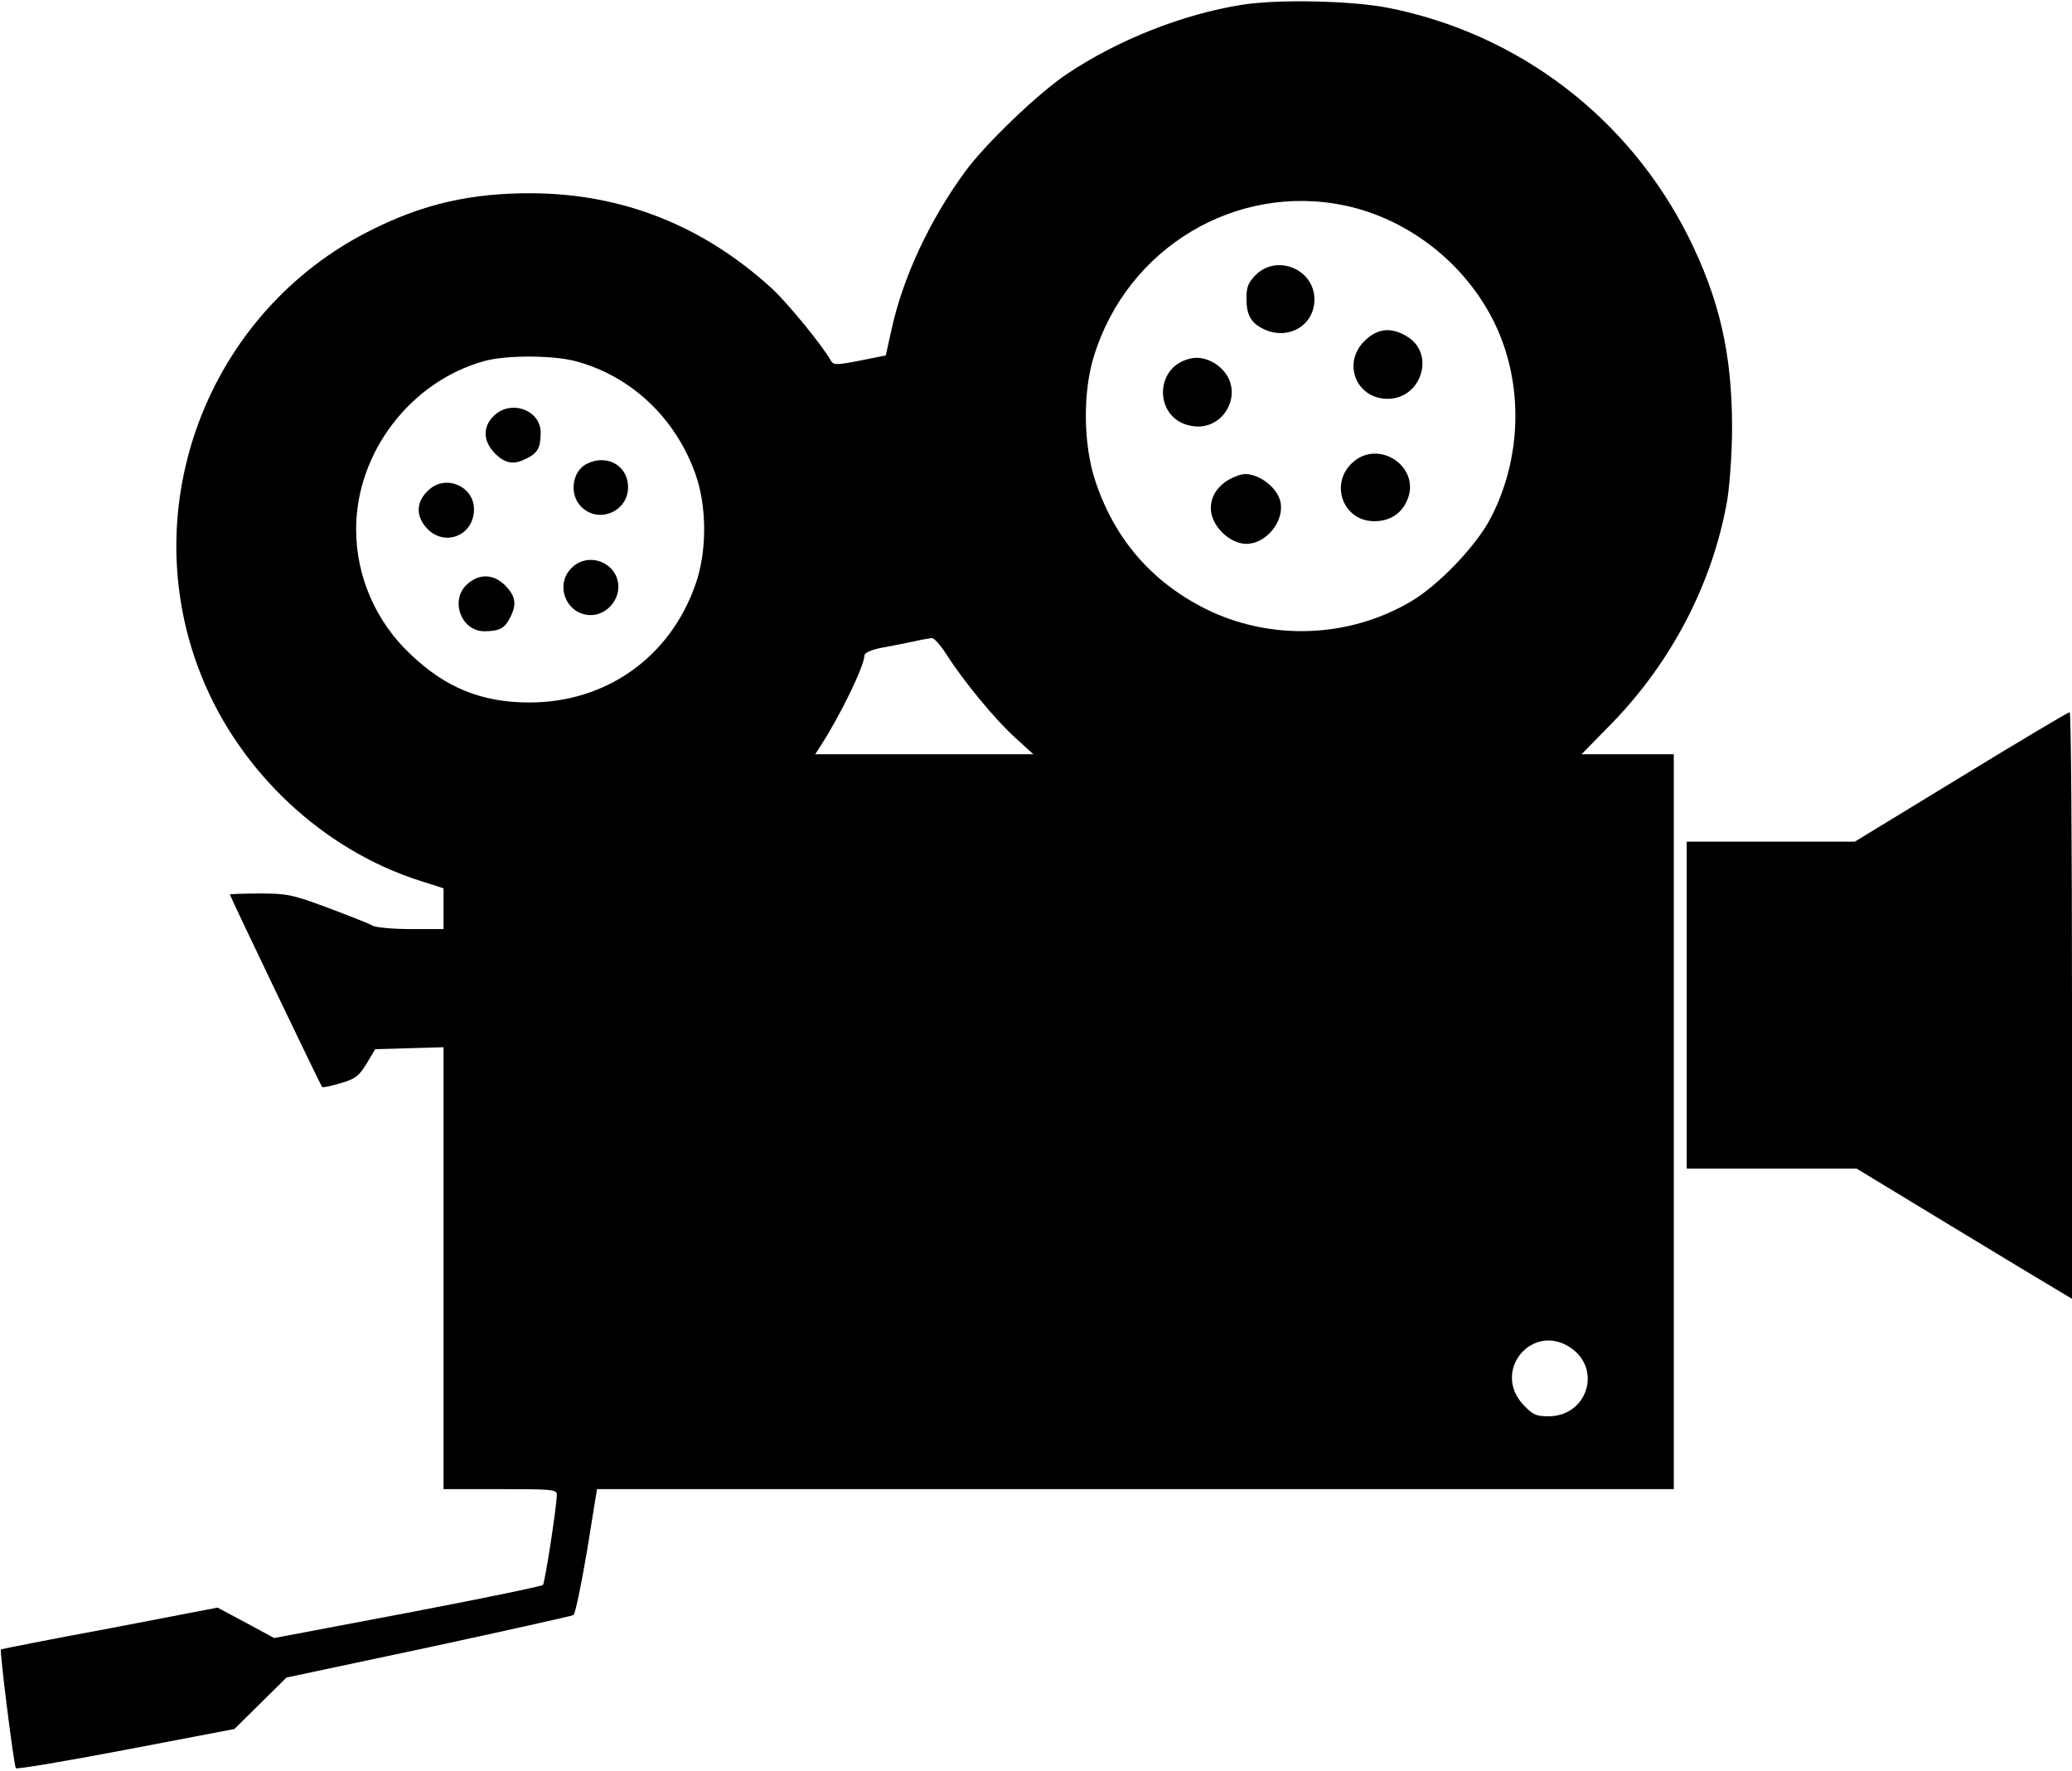 <?xml version="1.0" standalone="no"?>
<!DOCTYPE svg PUBLIC "-//W3C//DTD SVG 20010904//EN"
 "http://www.w3.org/TR/2001/REC-SVG-20010904/DTD/svg10.dtd">
<svg version="1.0" xmlns="http://www.w3.org/2000/svg"
 width="640pt" height="547pt" viewBox="0 0 640 547"
 preserveAspectRatio="xMidYMid meet">
<g transform="translate(0,547) scale(0.1,-0.1)"
fill="#000000" stroke="none">
<path d="M3835 5455 c-182 -29 -382 -108 -540 -214 -88 -59 -250 -214 -313
-300 -109 -148 -193 -327 -228 -488 l-18 -81 -80 -16 c-72 -14 -81 -14 -89 -1
-26 47 -135 180 -183 224 -211 193 -459 292 -739 294 -188 1 -336 -32 -499
-114 -505 -252 -734 -857 -523 -1379 119 -296 376 -536 675 -631 l72 -23 0
-63 0 -63 -100 0 c-55 0 -108 5 -118 10 -9 6 -71 30 -137 55 -110 41 -127 45
-212 45 -51 0 -93 -2 -93 -3 0 -5 281 -591 285 -595 2 -2 27 3 57 12 45 13 57
22 80 60 l27 45 105 3 106 3 0 -682 0 -683 175 0 c160 0 175 -1 175 -17 -1
-41 -37 -273 -43 -279 -4 -4 -192 -43 -418 -86 l-412 -78 -87 47 -88 47 -333
-64 c-184 -34 -335 -64 -336 -65 -5 -3 40 -360 46 -367 3 -4 156 22 340 57
l335 64 80 79 81 80 438 93 c241 52 443 97 448 100 6 3 24 92 42 197 l31 192
1663 0 1663 0 0 1135 0 1135 -142 0 -143 0 93 95 c186 191 312 434 357 689 8
51 15 147 15 226 0 227 -39 396 -135 589 -185 368 -524 627 -928 707 -114 22
-340 27 -452 9z m320 -620 c196 -42 370 -178 460 -360 92 -187 87 -420 -12
-608 -45 -85 -161 -206 -245 -255 -193 -114 -436 -122 -636 -22 -166 84 -280
216 -339 395 -37 111 -39 274 -4 385 103 335 439 536 776 465z m-2380 -480
c173 -45 311 -175 373 -349 36 -101 36 -241 0 -342 -79 -225 -276 -364 -513
-364 -146 0 -258 45 -366 148 -108 101 -169 241 -169 387 0 237 168 457 397
520 66 18 207 18 278 0z m1150 -909 c52 -81 148 -198 211 -255 l56 -51 -337 0
-337 0 16 25 c60 92 136 248 136 280 0 8 21 18 53 24 28 5 72 14 97 19 25 6
51 10 58 11 7 1 28 -23 47 -53z m1926 -2139 c98 -66 52 -212 -68 -212 -39 0
-49 5 -79 37 -96 105 30 254 147 175z"/>
<path d="M3879 4621 c-23 -23 -29 -38 -29 -71 0 -52 13 -76 50 -95 76 -39 160
8 160 90 0 93 -115 141 -181 76z"/>
<path d="M4214 4416 c-69 -69 -24 -178 72 -178 105 0 148 139 61 192 -50 31
-93 26 -133 -14z"/>
<path d="M3675 4362 c-114 -27 -109 -190 7 -208 102 -17 165 109 89 179 -28
26 -64 37 -96 29z"/>
<path d="M4181 4044 c-76 -64 -35 -184 64 -184 52 0 89 27 105 74 32 97 -90
177 -169 110z"/>
<path d="M3830 4003 c-56 -17 -90 -56 -90 -103 0 -53 57 -110 110 -110 61 0
118 70 105 130 -11 50 -81 97 -125 83z"/>
<path d="M1525 4185 c-35 -34 -33 -78 4 -116 33 -32 58 -36 100 -14 32 16 41
33 41 79 0 70 -93 103 -145 51z"/>
<path d="M1814 4038 c-47 -22 -57 -95 -19 -133 53 -54 145 -16 145 60 0 66
-64 103 -126 73z"/>
<path d="M1326 3958 c-40 -35 -43 -78 -11 -116 54 -64 149 -29 149 55 0 70
-85 108 -138 61z"/>
<path d="M1765 3715 c-53 -53 -15 -145 60 -145 45 0 85 41 85 87 0 74 -92 112
-145 58z"/>
<path d="M1445 3667 c-57 -48 -22 -147 51 -147 46 0 63 9 79 41 22 42 18 67
-14 100 -36 36 -79 38 -116 6z"/>
<path d="M6057 3070 l-328 -200 -260 0 -259 0 0 -505 0 -505 263 0 262 0 290
-176 c160 -97 309 -187 333 -201 l42 -25 0 906 c0 498 -3 906 -7 906 -5 0
-156 -90 -336 -200z"/>
</g>
</svg>
